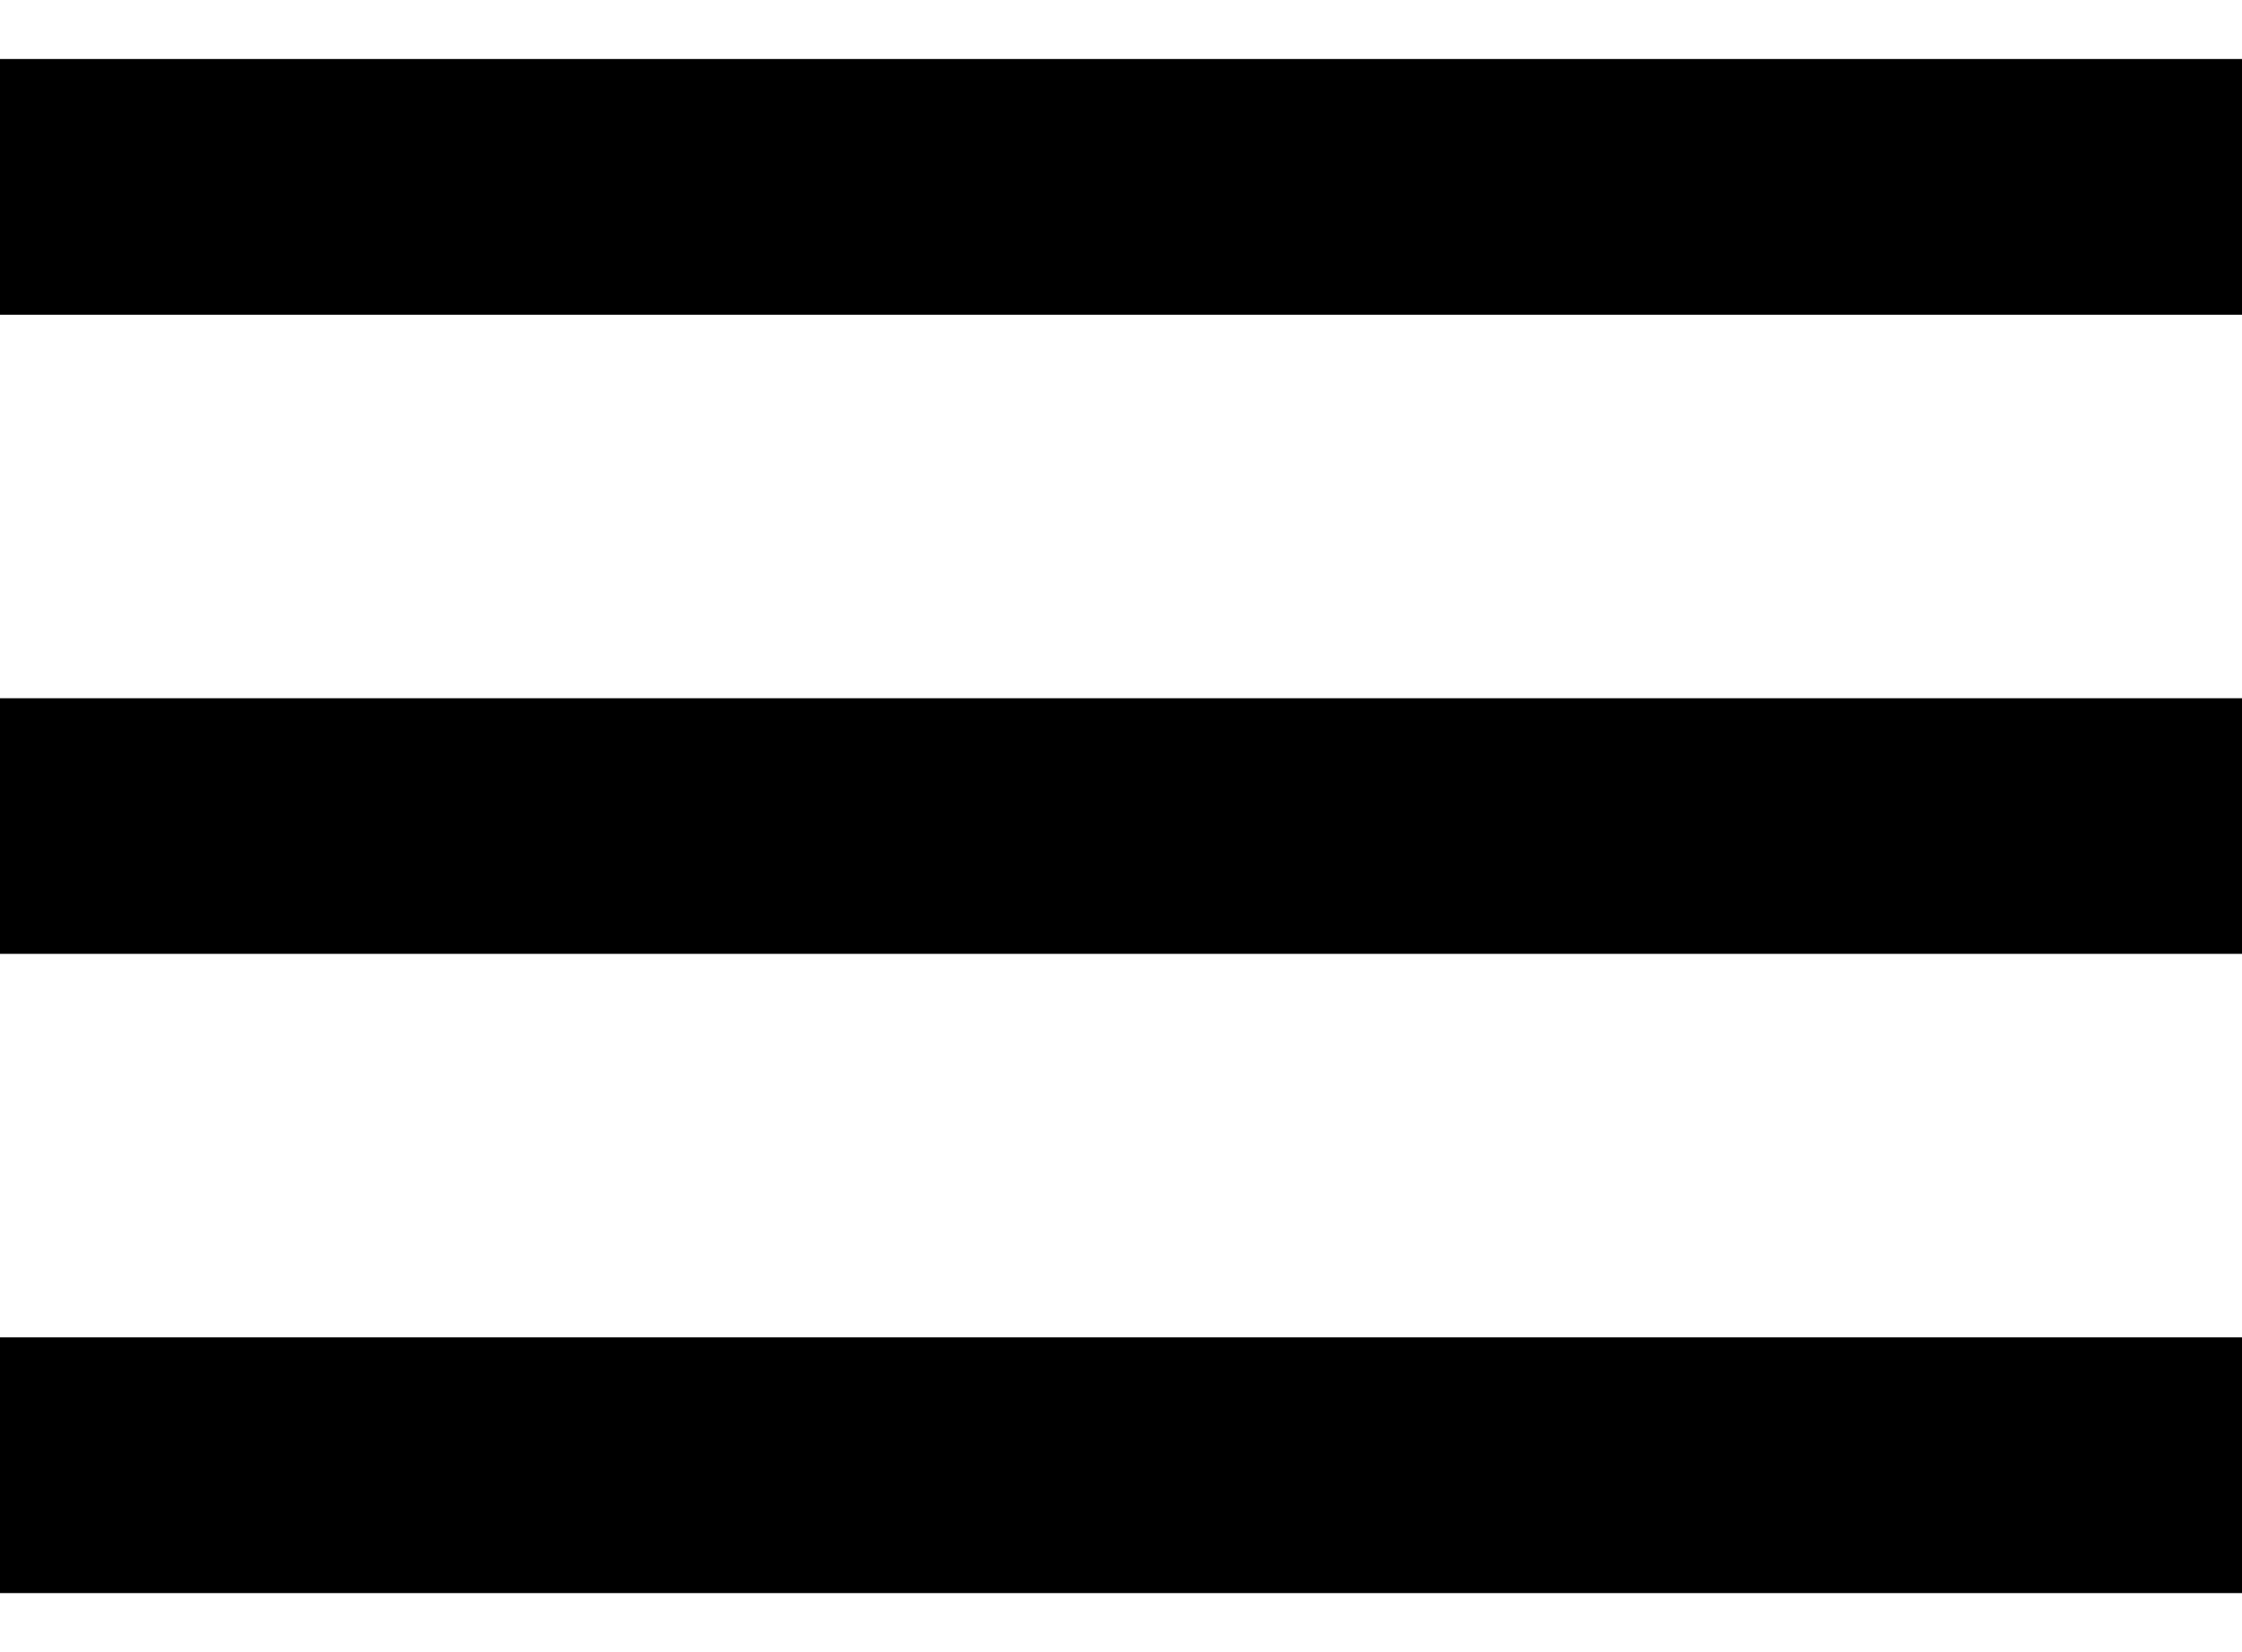<?xml version="1.0" encoding="UTF-8"?> <svg xmlns="http://www.w3.org/2000/svg" width="19" height="14" viewBox="0 0 19 14" fill="none"><path d="M0 13.5V11.333H19V13.5H0ZM0 8.083V5.917H19V8.083H0ZM0 2.667V0.5H19V2.667H0Z" fill="black"></path></svg> 